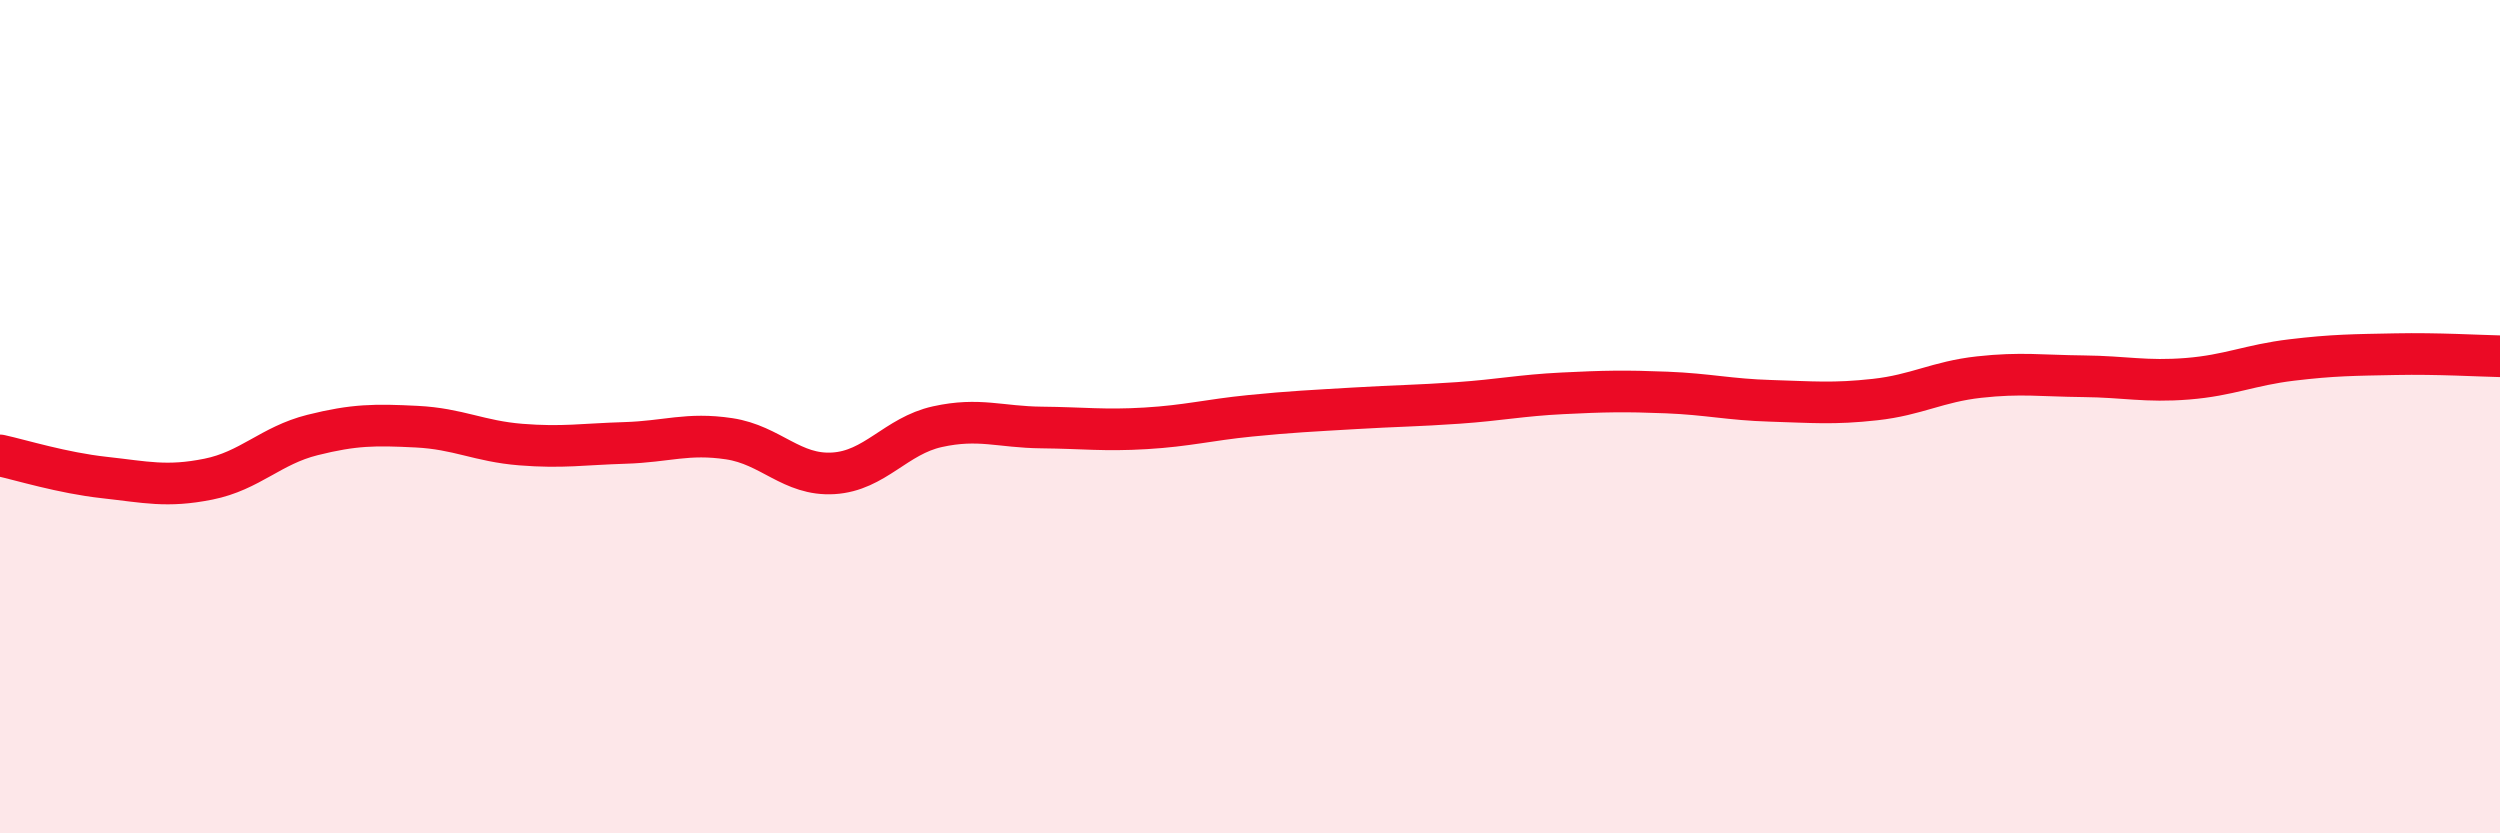 
    <svg width="60" height="20" viewBox="0 0 60 20" xmlns="http://www.w3.org/2000/svg">
      <path
        d="M 0,10.93 C 0.5,11.04 1.5,11.35 2.5,11.46 C 3.5,11.57 4,11.7 5,11.5 C 6,11.3 6.5,10.69 7.5,10.44 C 8.5,10.19 9,10.19 10,10.24 C 11,10.29 11.5,10.59 12.5,10.67 C 13.5,10.75 14,10.66 15,10.63 C 16,10.6 16.5,10.38 17.5,10.53 C 18.5,10.68 19,11.42 20,11.36 C 21,11.3 21.5,10.46 22.5,10.24 C 23.5,10.02 24,10.25 25,10.26 C 26,10.27 26.5,10.34 27.5,10.28 C 28.5,10.22 29,10.08 30,9.98 C 31,9.88 31.5,9.86 32.5,9.8 C 33.5,9.74 34,9.74 35,9.67 C 36,9.6 36.5,9.49 37.5,9.44 C 38.5,9.39 39,9.38 40,9.42 C 41,9.46 41.5,9.59 42.5,9.62 C 43.5,9.65 44,9.7 45,9.59 C 46,9.48 46.5,9.16 47.5,9.05 C 48.5,8.94 49,9.02 50,9.03 C 51,9.04 51.5,9.17 52.5,9.09 C 53.5,9.01 54,8.76 55,8.64 C 56,8.52 56.5,8.52 57.5,8.5 C 58.5,8.48 59.5,8.54 60,8.55L60 20L0 20Z"
        fill="#EB0A25"
        opacity="0.1"
        stroke-linecap="round"
        stroke-linejoin="round"
      />
      <path
        d="M 0,10.93 C 0.5,11.04 1.5,11.35 2.5,11.46 C 3.5,11.57 4,11.7 5,11.5 C 6,11.3 6.5,10.69 7.5,10.44 C 8.5,10.19 9,10.19 10,10.24 C 11,10.29 11.5,10.59 12.5,10.67 C 13.5,10.75 14,10.66 15,10.63 C 16,10.6 16.5,10.38 17.5,10.53 C 18.5,10.68 19,11.42 20,11.36 C 21,11.3 21.5,10.46 22.5,10.24 C 23.5,10.02 24,10.25 25,10.26 C 26,10.27 26.5,10.34 27.5,10.28 C 28.5,10.22 29,10.08 30,9.98 C 31,9.88 31.5,9.86 32.5,9.8 C 33.5,9.74 34,9.74 35,9.67 C 36,9.6 36.5,9.49 37.5,9.44 C 38.5,9.39 39,9.38 40,9.42 C 41,9.46 41.5,9.59 42.5,9.62 C 43.5,9.65 44,9.7 45,9.59 C 46,9.48 46.5,9.16 47.5,9.05 C 48.5,8.94 49,9.02 50,9.03 C 51,9.04 51.5,9.17 52.5,9.09 C 53.5,9.01 54,8.76 55,8.64 C 56,8.52 56.5,8.52 57.5,8.5 C 58.5,8.48 59.5,8.54 60,8.55"
        stroke="#EB0A25"
        stroke-width="1"
        fill="none"
        stroke-linecap="round"
        stroke-linejoin="round"
      />
    </svg>
  